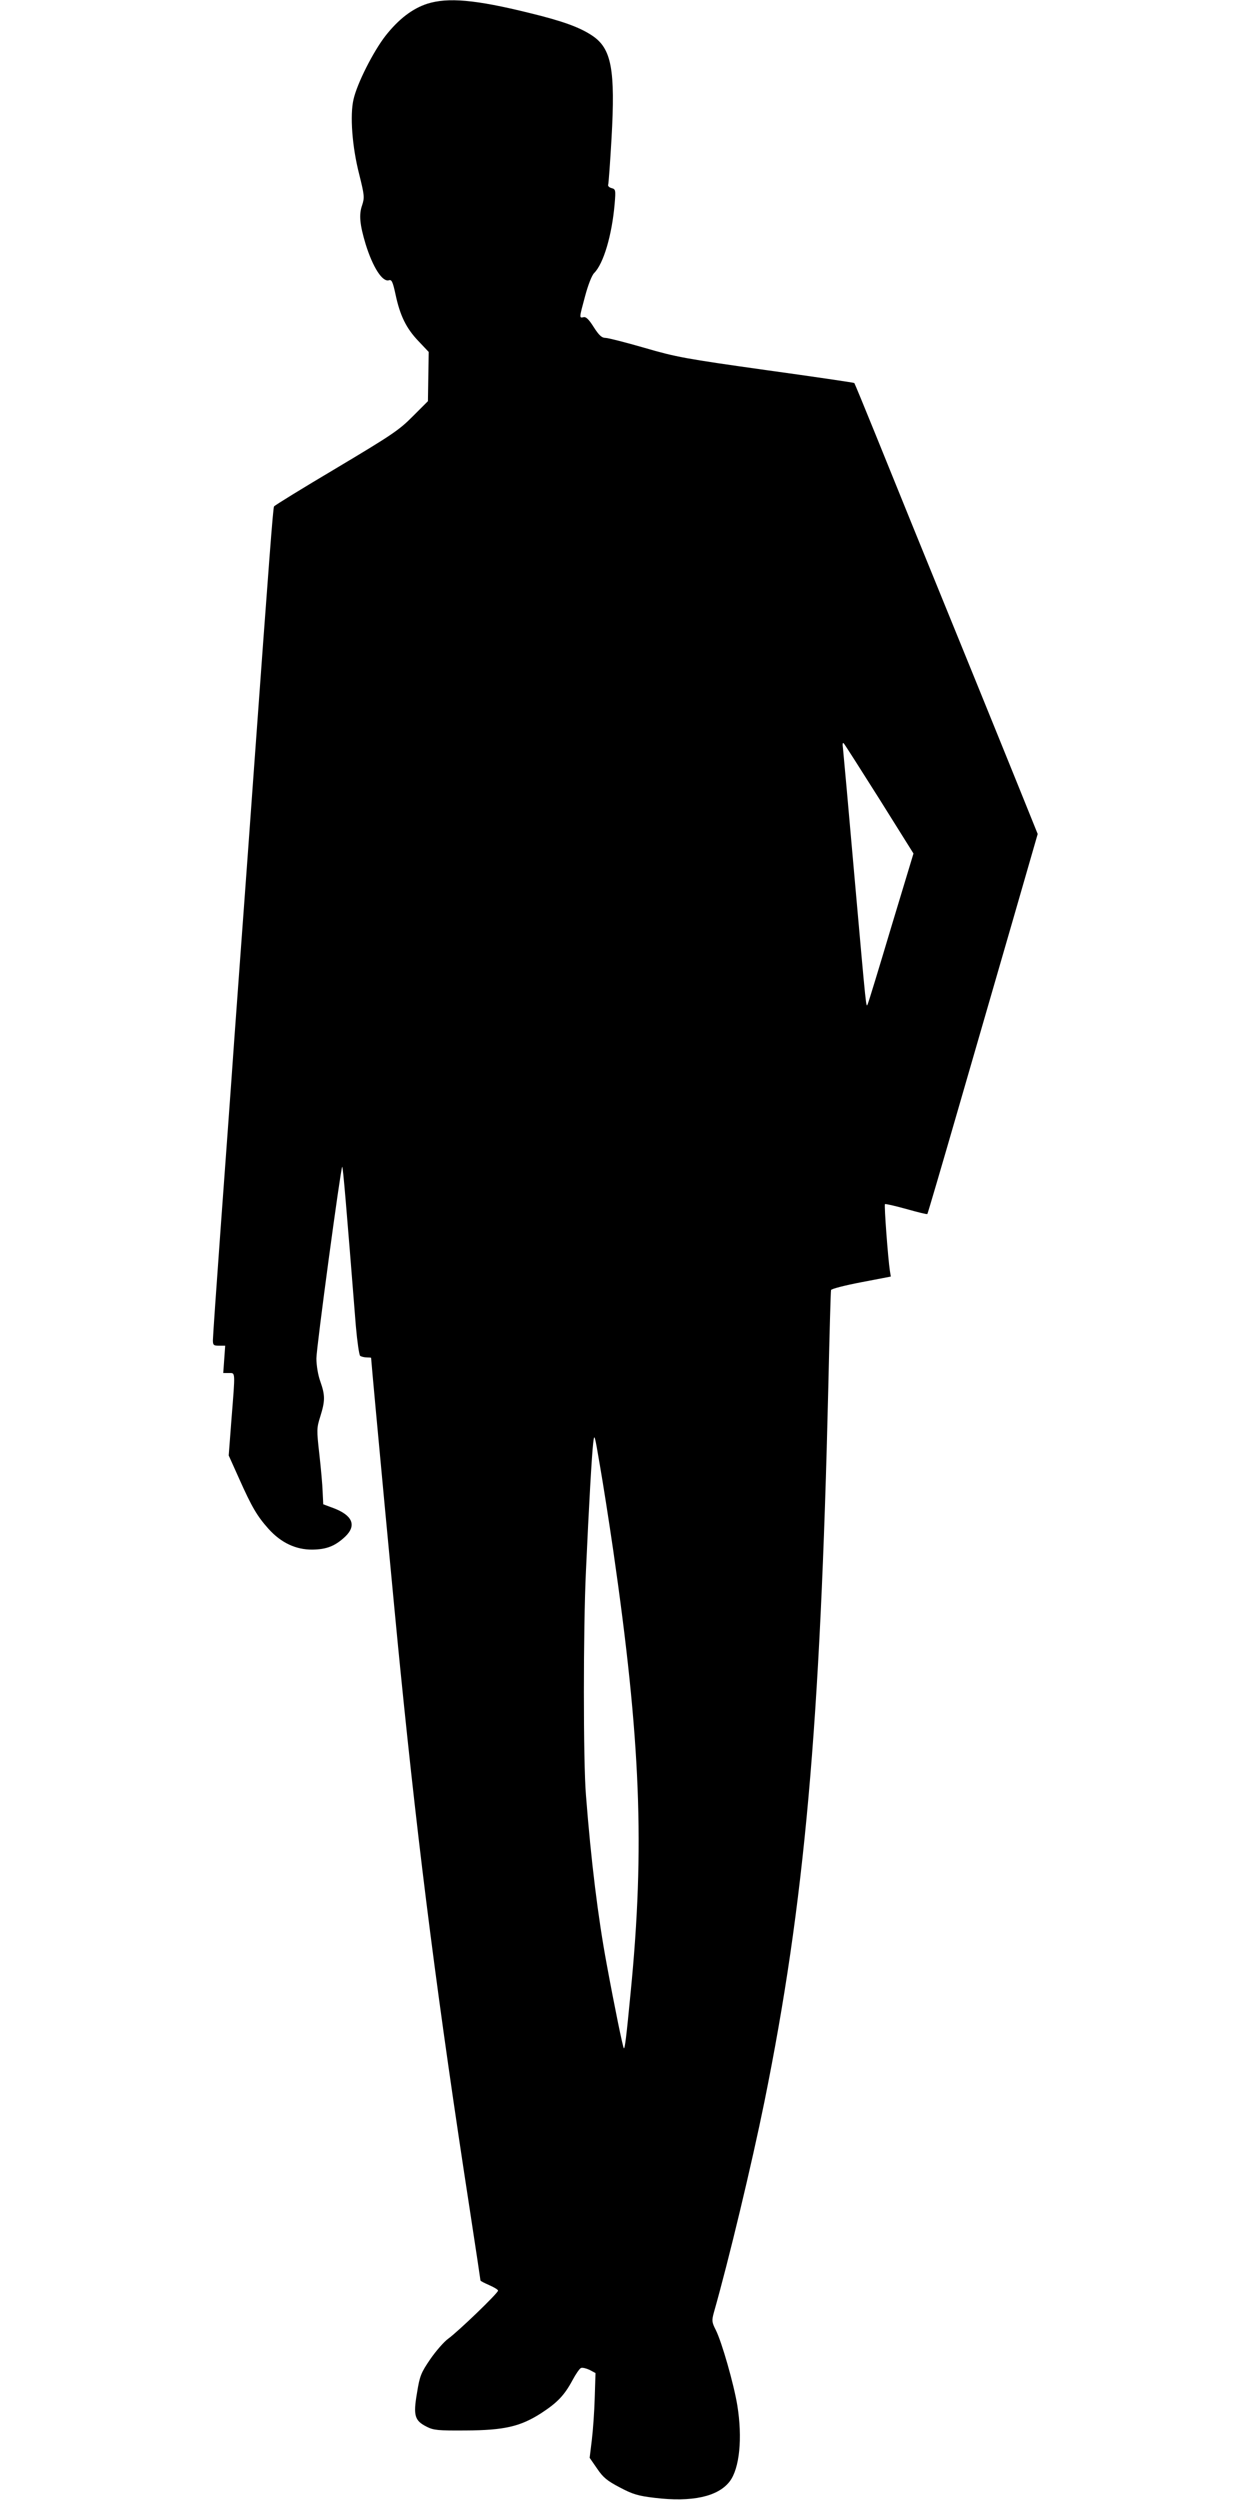  <svg version="1.0" xmlns="http://www.w3.org/2000/svg"
 width="640pt" height="1280pt" viewBox="0 0 640 1280"
 preserveAspectRatio="xMidYMid meet"><g transform="translate(0,1280) scale(0.1,-0.1)"
fill="#000000" stroke="none">
<path d="M2188 12781 c-77 -25 -147 -79 -214 -164 -63 -81 -146 -245 -164
-326 -19 -81 -7 -243 29 -383 27 -109 28 -119 15 -159 -17 -48 -12 -99 18
-199 37 -119 86 -195 119 -185 14 5 20 -7 34 -72 23 -109 55 -174 117 -239
l53 -56 -2 -126 -2 -126 -78 -78 c-70 -71 -110 -97 -391 -265 -172 -102 -315
-190 -319 -196 -5 -9 -24 -256 -103 -1347 -17 -234 -39 -544 -50 -690 -11
-146 -33 -454 -50 -685 -16 -231 -48 -667 -70 -969 -22 -302 -40 -562 -40
-578 0 -25 4 -28 31 -28 l32 0 -5 -70 -5 -70 28 0 c35 0 34 15 14 -238 l-14
-184 53 -118 c66 -148 93 -193 151 -258 64 -71 140 -107 225 -106 72 1 116 18
168 67 59 57 37 109 -62 146 l-51 19 -3 63 c-1 35 -9 123 -17 194 -14 124 -14
133 5 193 25 80 25 108 0 179 -12 33 -20 83 -20 118 0 56 124 972 132 981 4 3
21 -199 70 -816 7 -80 17 -148 22 -152 6 -4 21 -8 34 -8 12 0 22 -1 22 -2 8
-105 128 -1385 150 -1598 96 -959 194 -1717 356 -2768 30 -195 54 -356 54
-358 0 -3 20 -13 45 -24 25 -11 45 -23 45 -28 0 -13 -205 -210 -255 -246 -22
-16 -63 -63 -92 -105 -47 -69 -54 -85 -68 -173 -20 -116 -12 -142 50 -173 35
-18 59 -20 200 -19 196 1 279 20 385 88 83 54 119 91 161 169 17 32 37 61 44
63 7 3 27 -2 44 -10 l30 -16 -4 -127 c-2 -71 -9 -168 -15 -217 l-11 -90 38
-55 c31 -46 52 -63 117 -97 66 -35 94 -43 178 -53 191 -23 324 6 384 84 51 67
66 223 39 390 -18 109 -79 323 -110 385 -21 41 -21 49 -10 90 76 267 194 760
259 1080 206 1019 286 1915 327 3660 6 267 12 490 14 495 1 6 71 24 155 40
l151 29 -5 31 c-9 58 -30 335 -25 340 3 2 52 -9 109 -25 57 -16 105 -28 108
-26 2 2 73 244 158 538 85 293 211 730 281 971 l126 437 -96 238 c-53 130
-156 386 -230 567 -275 675 -402 987 -504 1240 -58 143 -107 262 -109 264 -2
2 -205 32 -451 66 -413 58 -462 67 -623 114 -97 28 -187 51 -200 51 -19 0 -33
13 -60 55 -25 40 -40 54 -52 51 -23 -5 -23 -6 8 109 15 56 34 105 46 117 48
48 91 193 105 354 6 72 5 75 -16 81 -12 3 -20 11 -17 18 2 6 10 113 17 236 20
353 0 460 -98 526 -64 43 -151 75 -324 117 -275 68 -416 80 -521 47z m2315
-4073 l174 -278 -114 -377 c-62 -208 -116 -385 -120 -393 -9 -21 -6 -48 -68
650 -30 344 -57 640 -59 659 -3 21 -2 31 4 25 5 -5 87 -134 183 -286z m-1363
-3848 c140 -969 162 -1517 89 -2260 -22 -230 -30 -293 -35 -287 -5 5 -47 209
-88 432 -44 237 -80 528 -106 865 -14 169 -14 852 0 1145 15 334 30 594 37
655 6 53 7 49 34 -110 16 -91 47 -289 69 -440z"/>
</g>
</svg>
